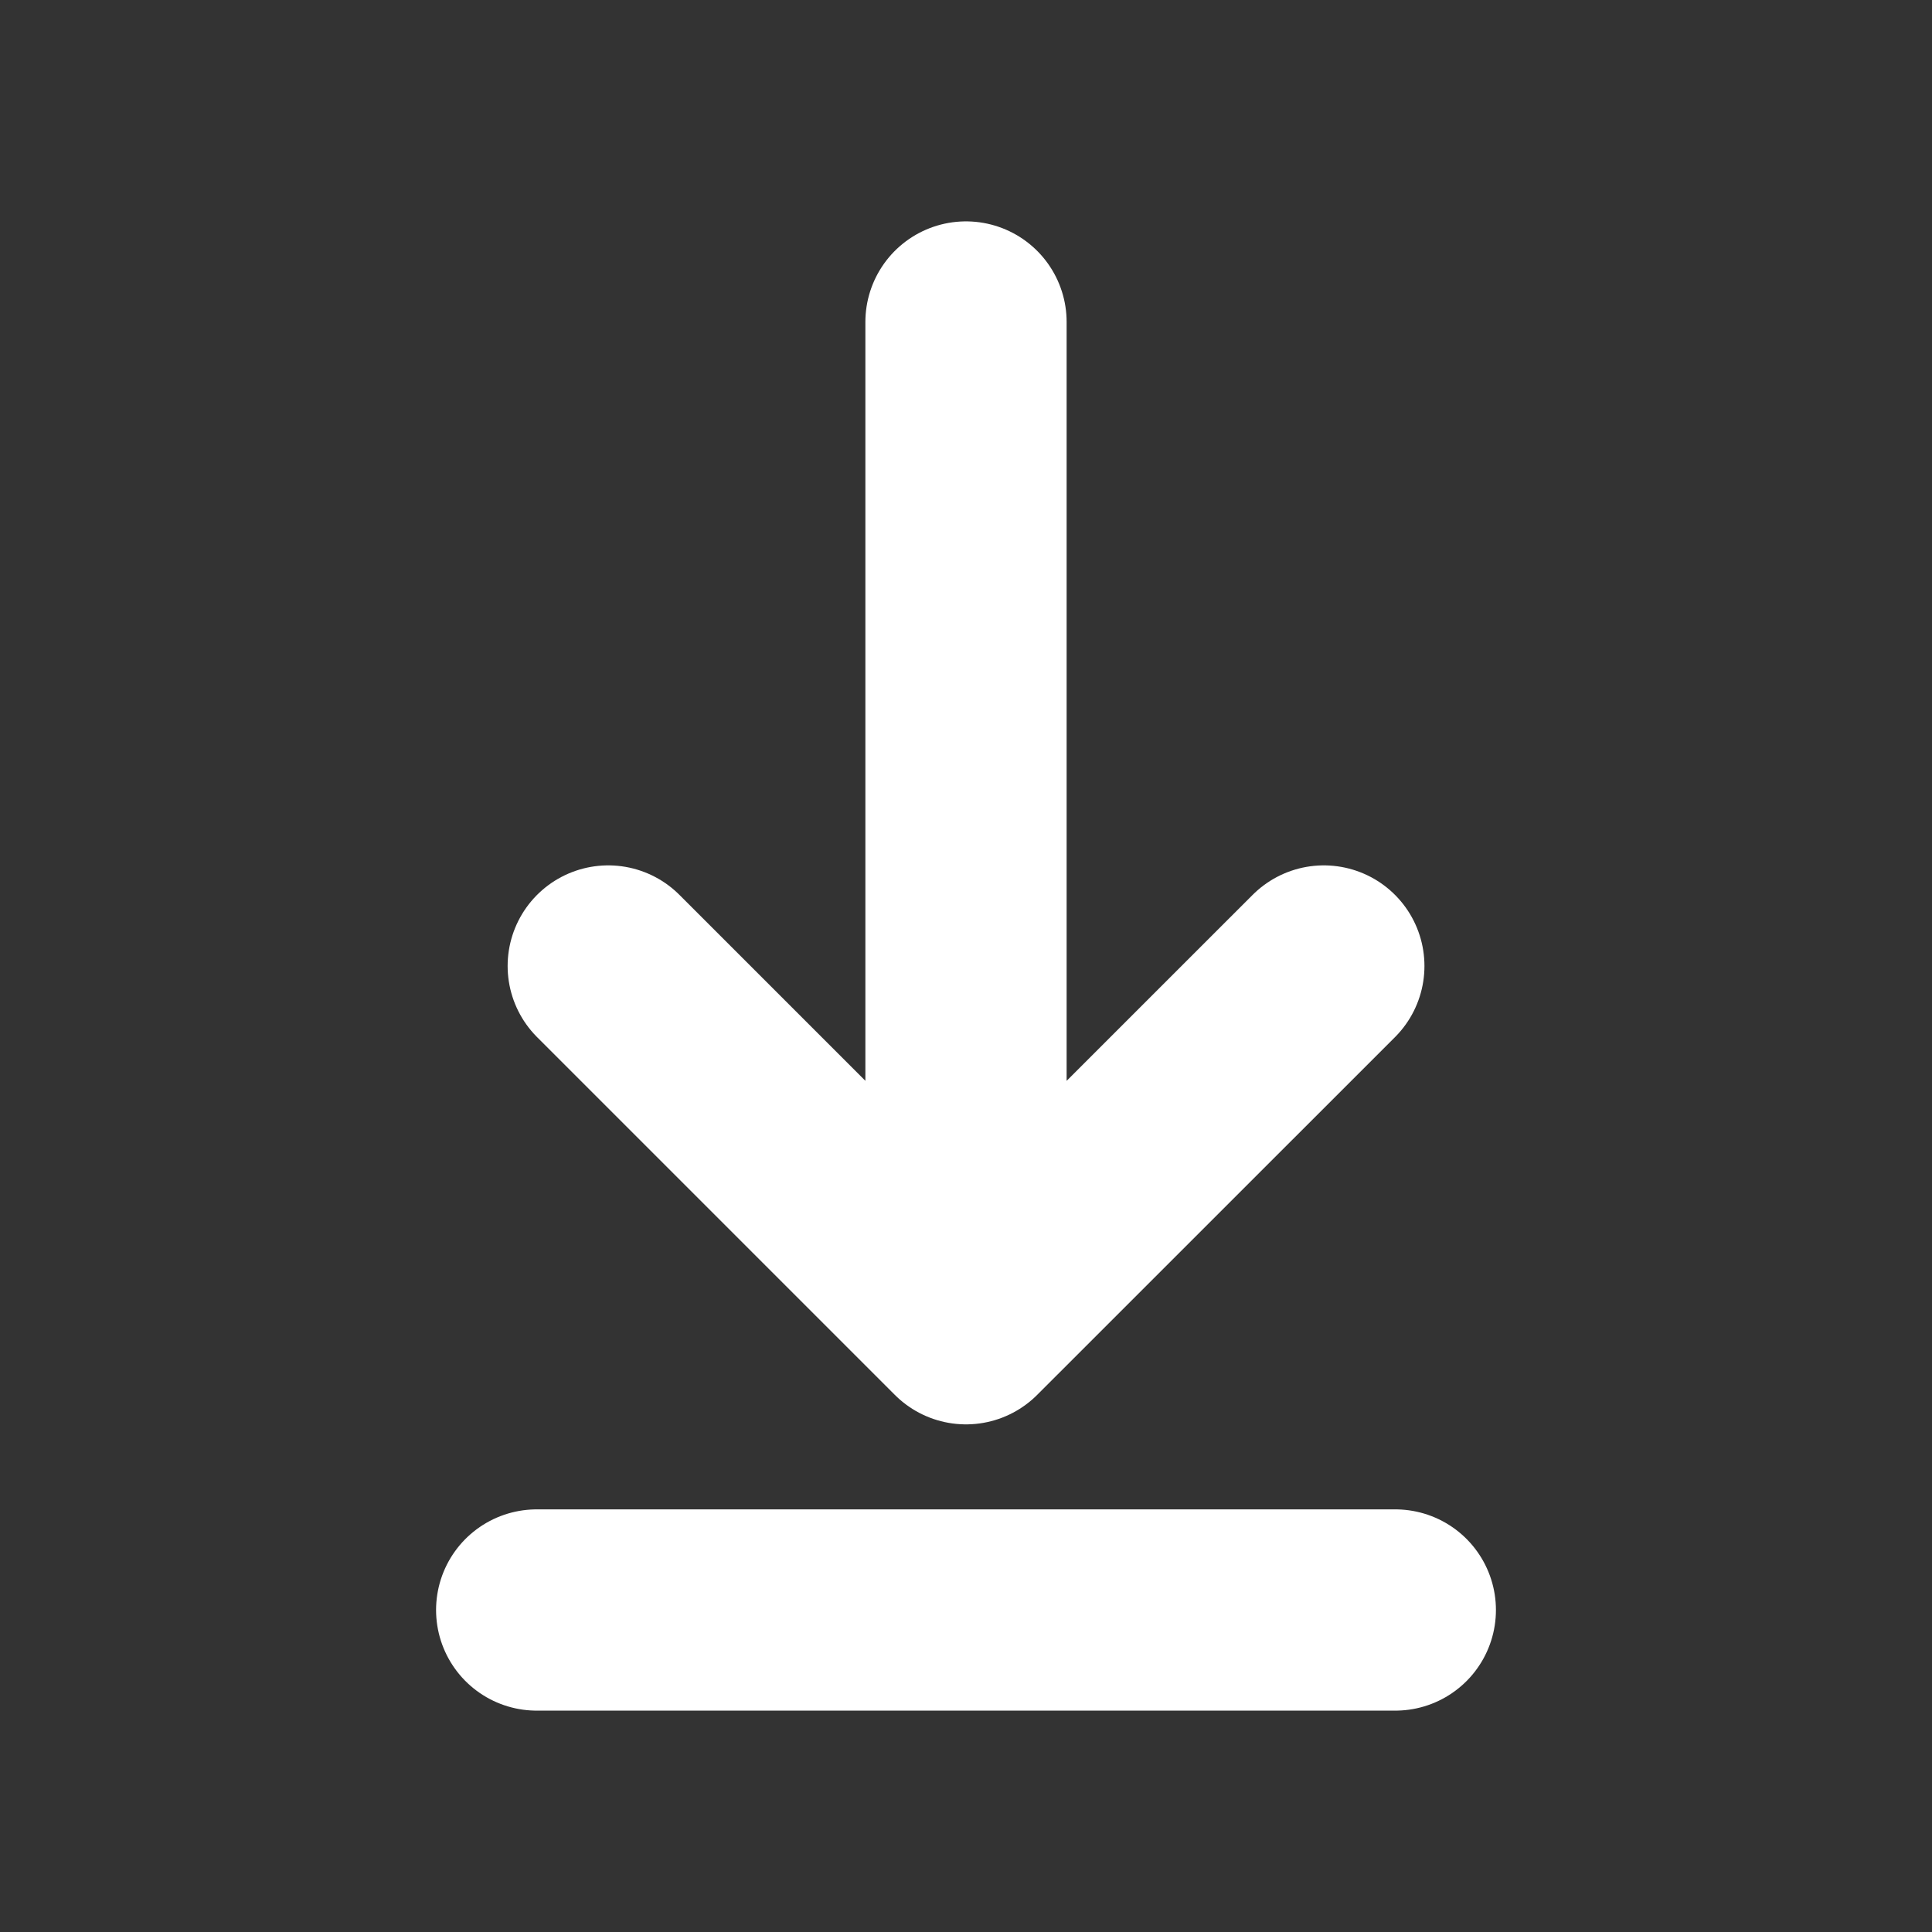 <svg width="24" height="24" viewBox="0 0 24 24" fill="none" xmlns="http://www.w3.org/2000/svg">
<rect x="0" y="0" width="24" height="24" fill="#333333" stroke="none"/>
<g id="&#229;&#175;&#188;&#232;&#136;&#170;">
<path id="Vector" d="M6.667 20H17.333M12 4V16.444M12 16.444L16.445 12M12 16.444L7.556 12" stroke="white" stroke-width="2.5" stroke-linecap="round" stroke-linejoin="round"/>
</g>
</svg>
